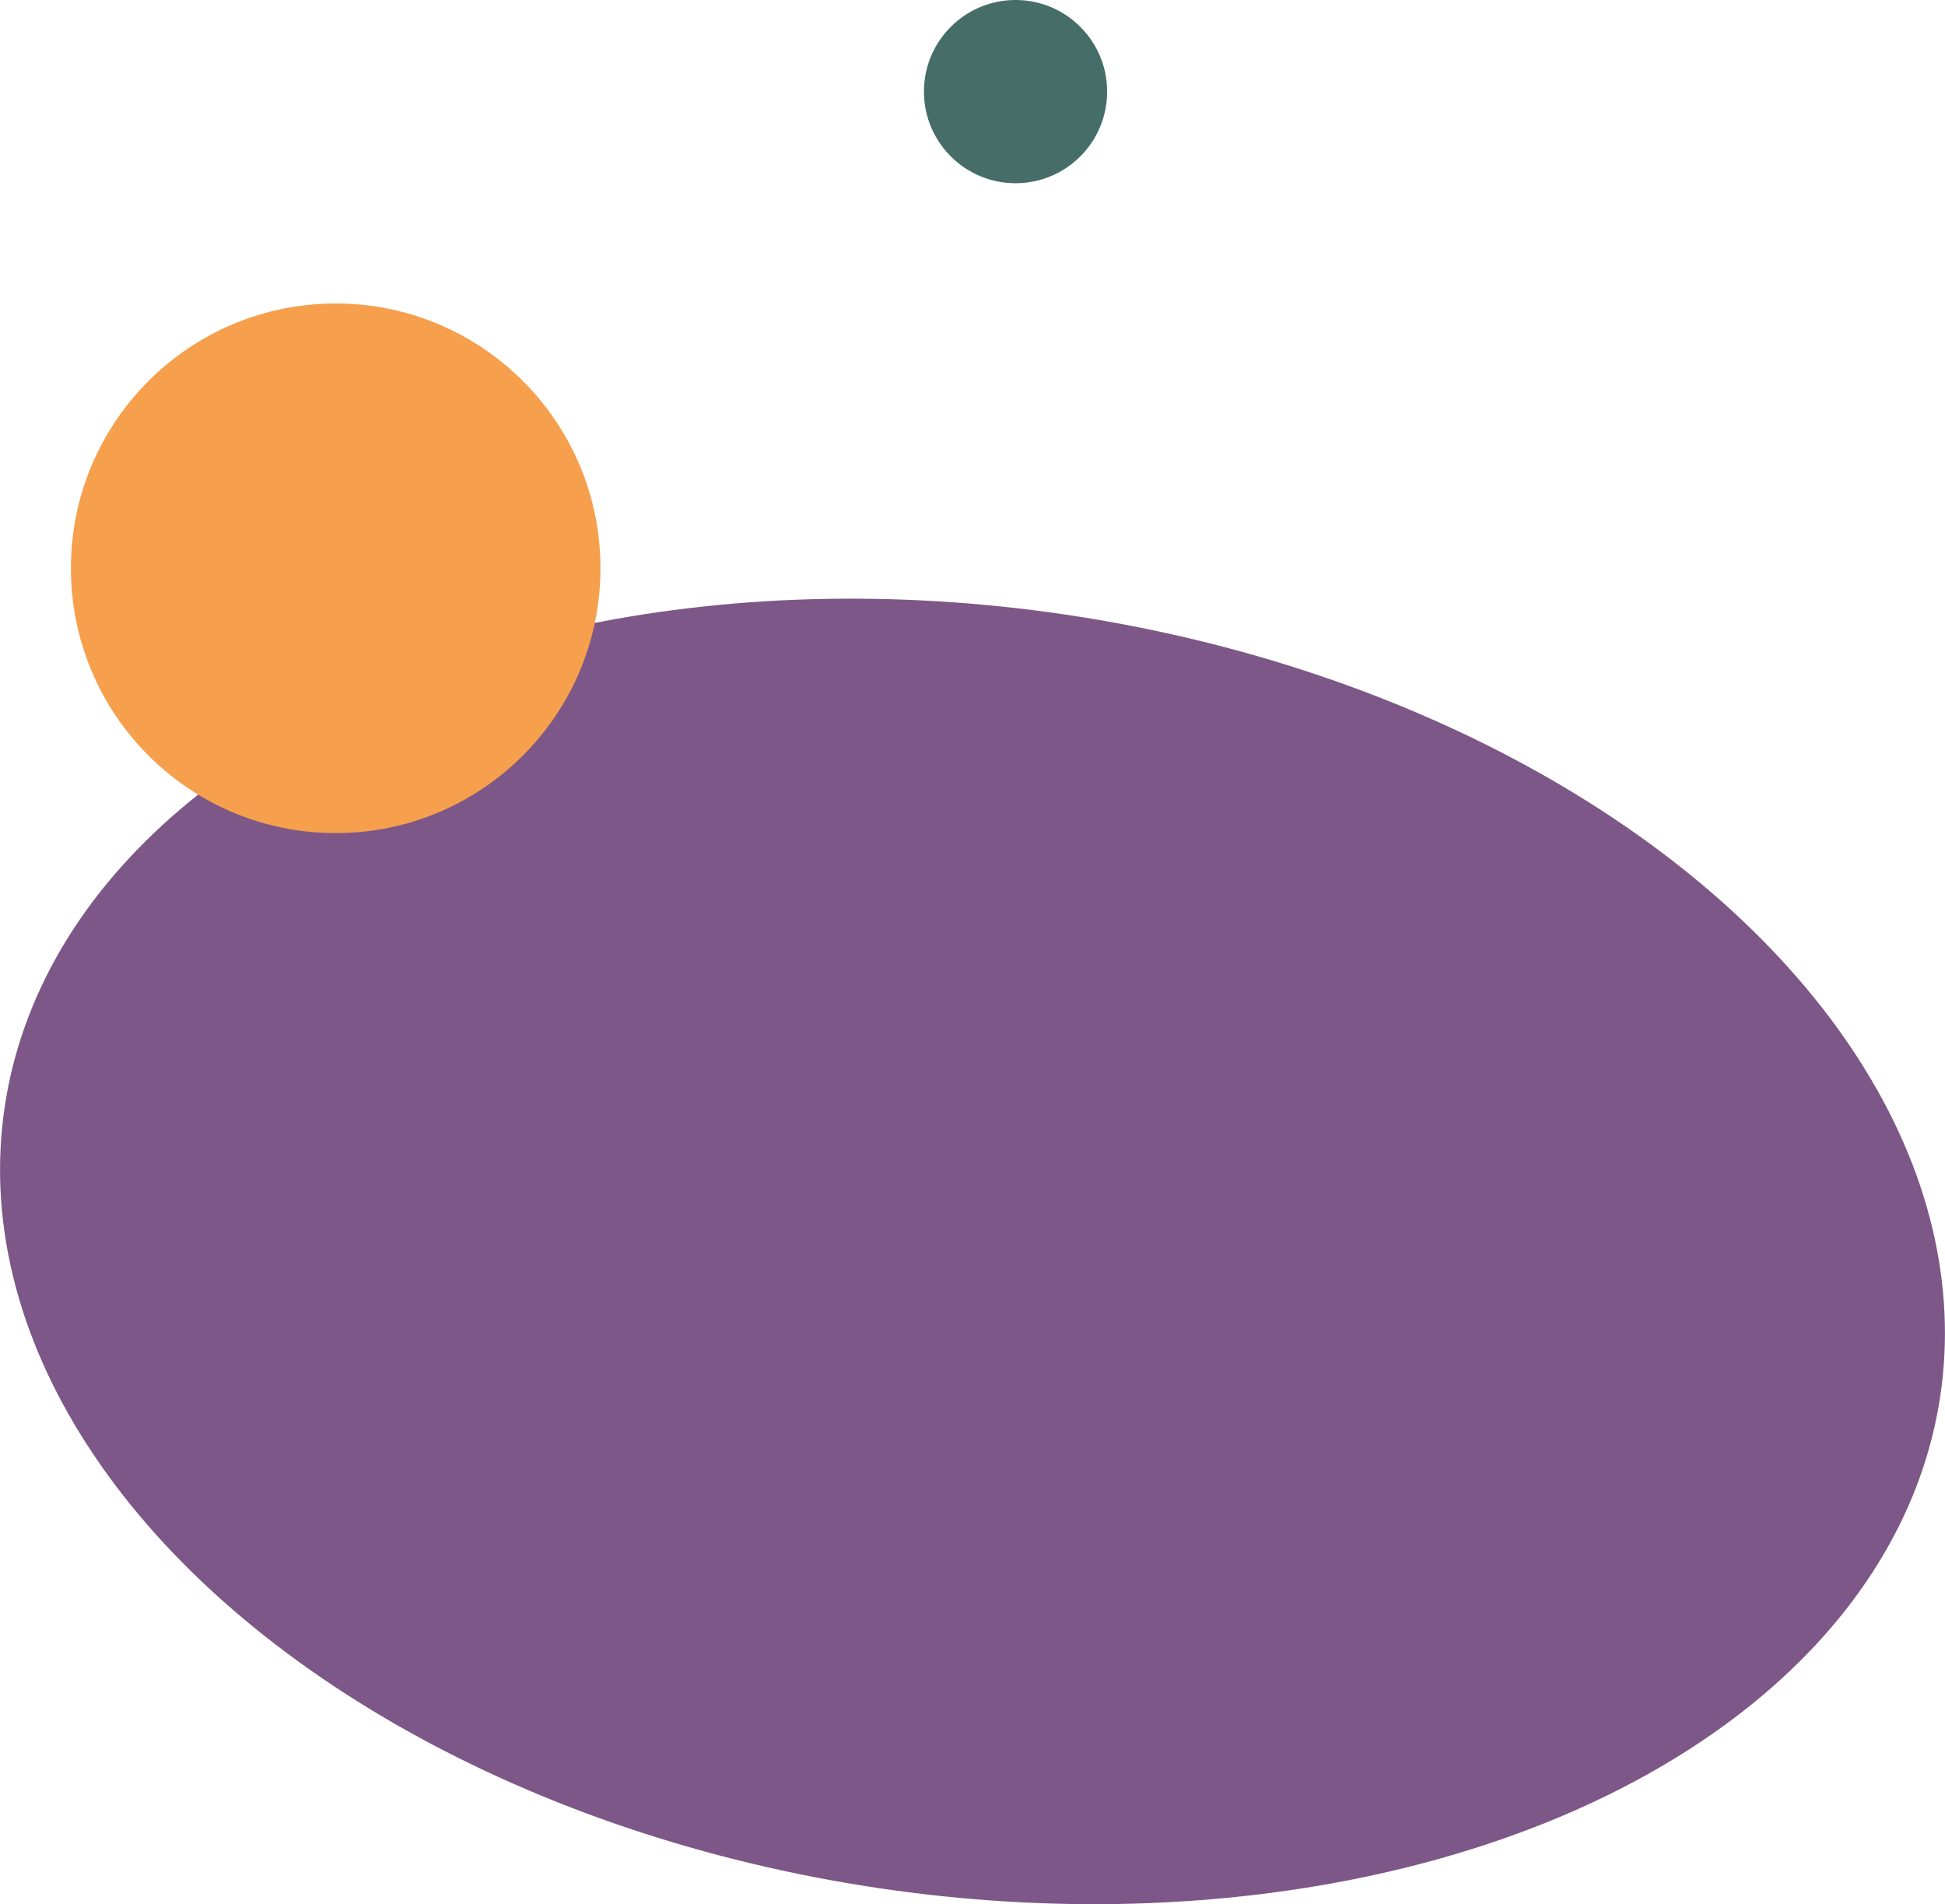 <?xml version="1.0" encoding="UTF-8"?> <svg xmlns="http://www.w3.org/2000/svg" id="Layer_2" viewBox="0 0 679.47 665.18"><defs><style>.cls-1{fill:#f6a04d;}.cls-2{fill:#7d5787;}.cls-3{fill:#466d68;}</style></defs><g id="Layer_1-2"><g><ellipse class="cls-2" cx="339.74" cy="437.12" rx="224.8" ry="341.84" transform="translate(-142.8 708.52) rotate(-81.5)"></ellipse><circle class="cls-1" cx="117.27" cy="198.5" r="92.5"></circle><circle class="cls-3" cx="354.77" cy="32" r="32"></circle></g></g></svg> 